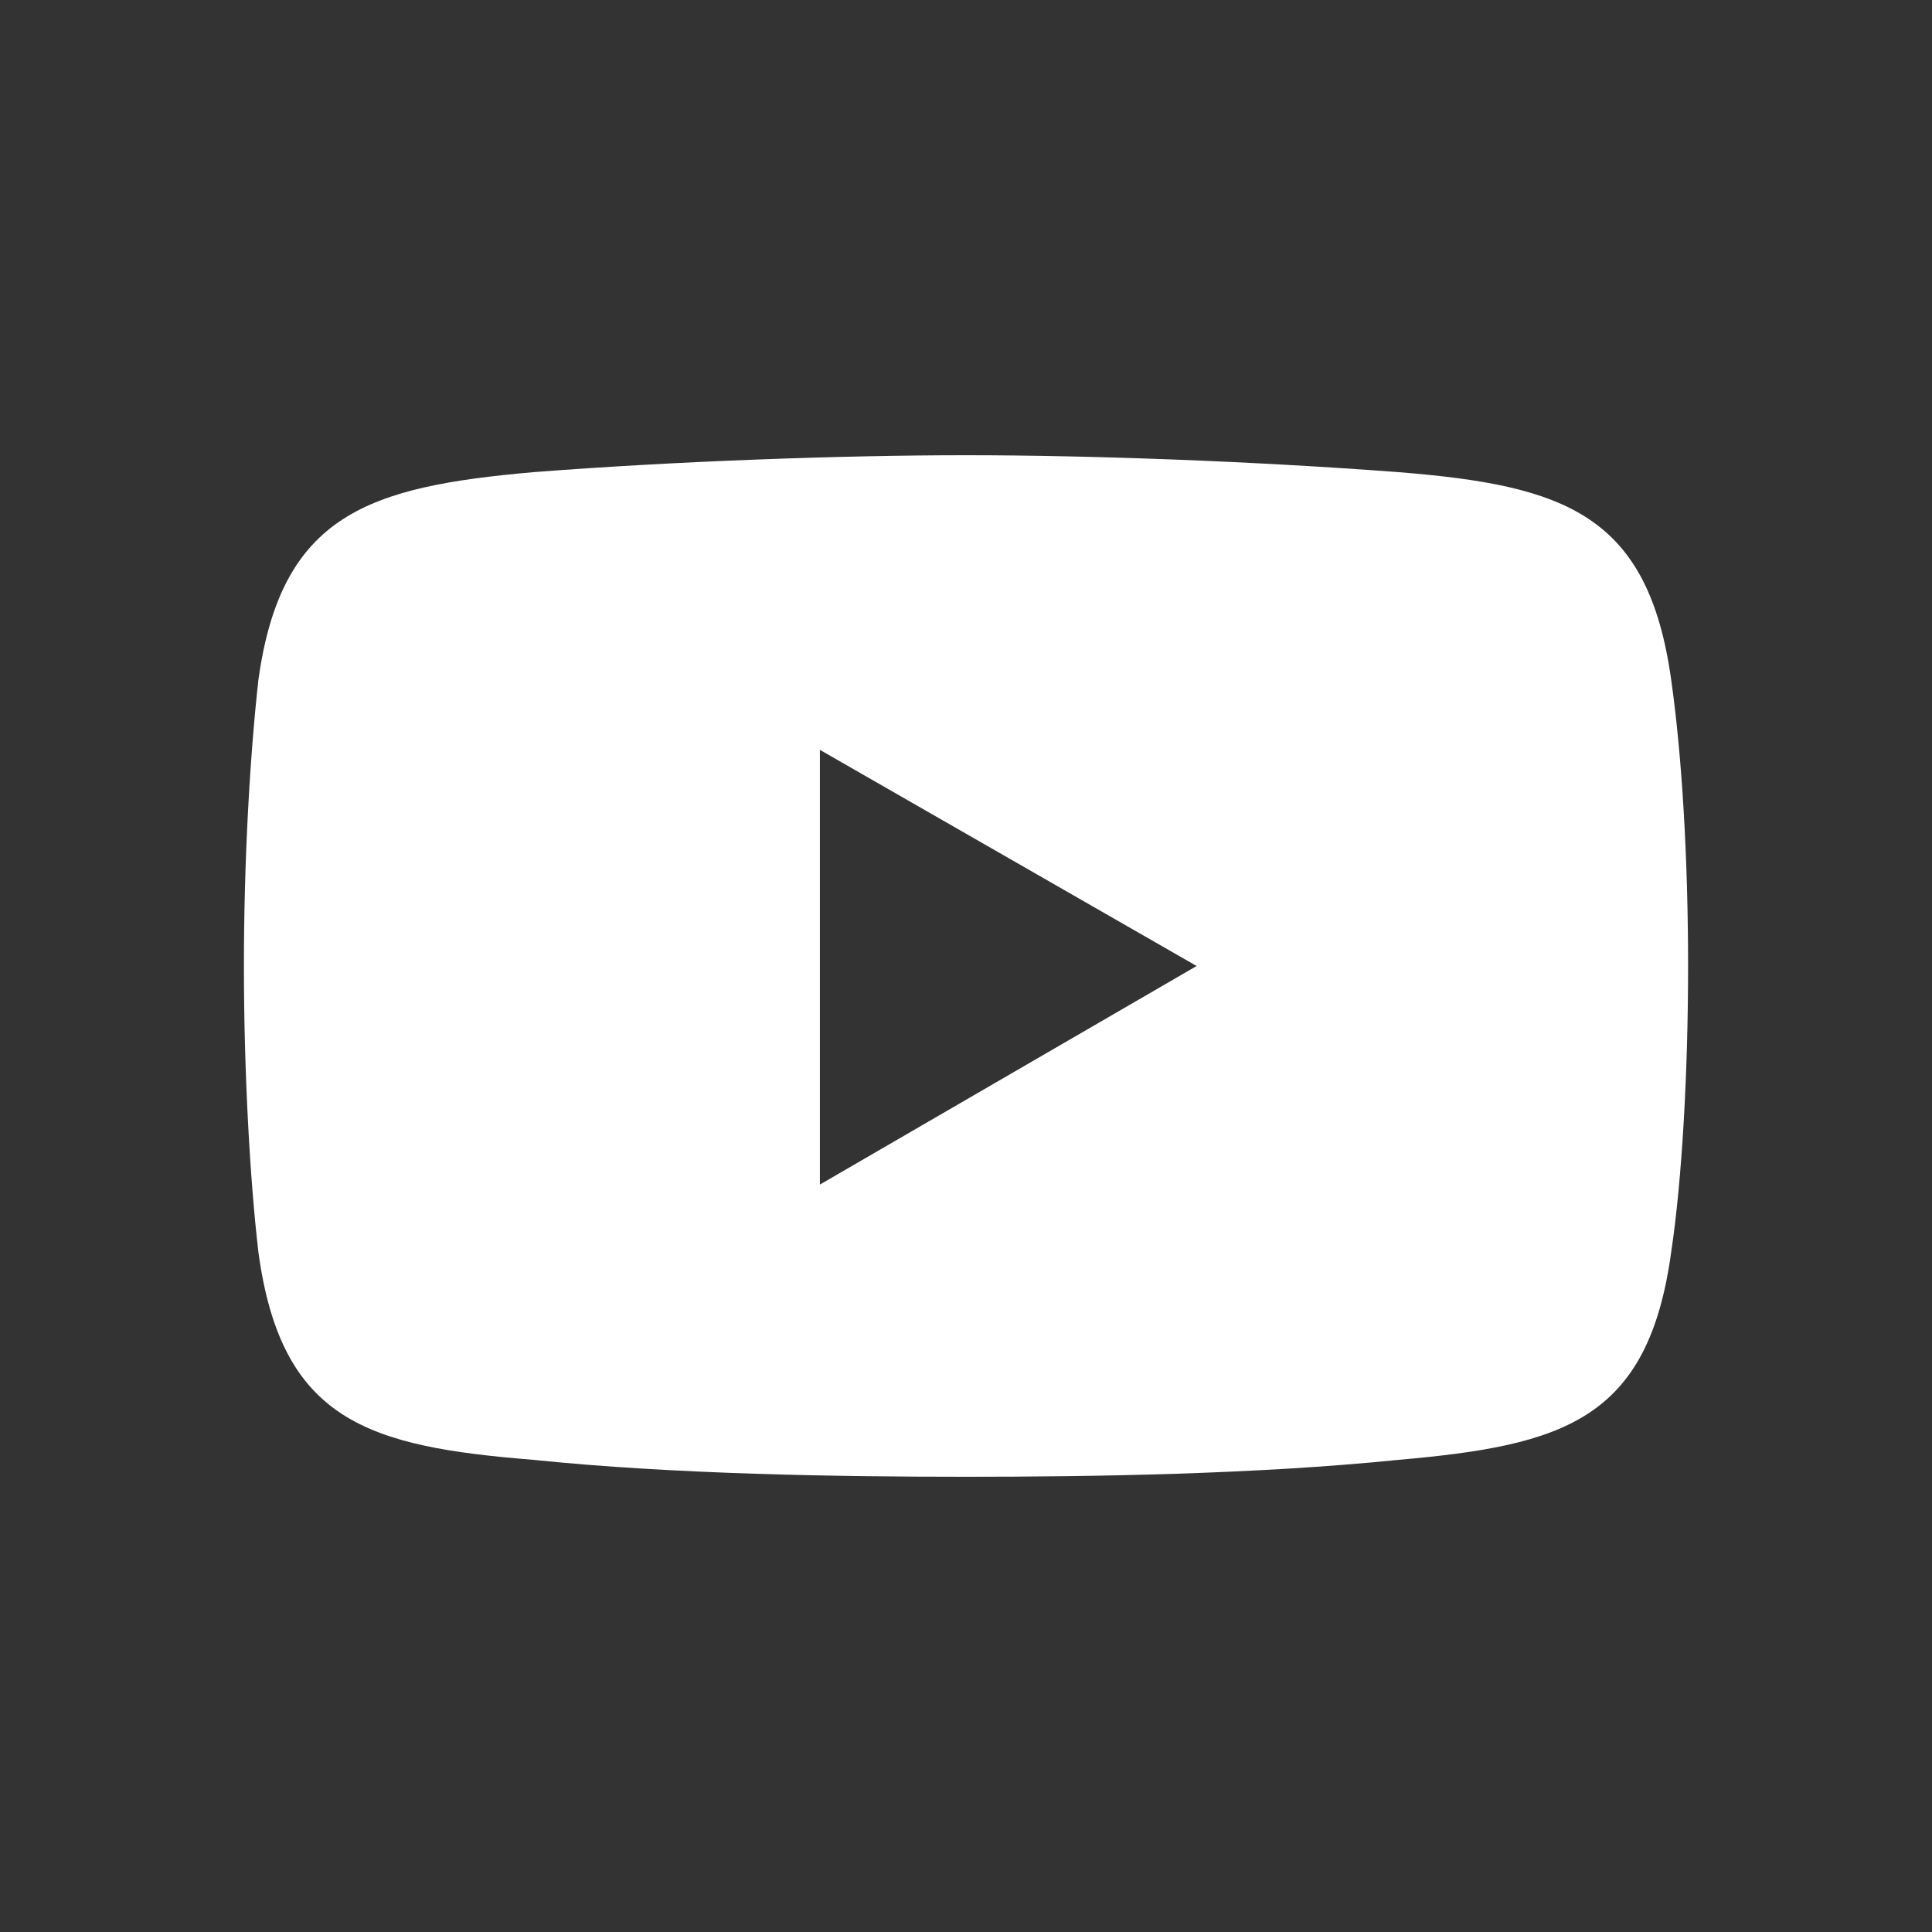 <?xml version="1.0" encoding="UTF-8"?>
<svg xmlns="http://www.w3.org/2000/svg" id="_圖層_2" data-name="圖層 2" viewBox="0 0 16 16">
  <rect x="0" y="0" width="16" height="16" fill="#333333" stroke="none"/>
  <defs>
    <style>
      .cls-1 {
        fill: none;
      }

      .cls-1, .cls-2 {
        stroke-width: 0px;
      }

      .cls-2 {
        fill: #fff;
        fill-rule: evenodd;
      }
    </style>
  </defs>
  <g id="_圖層_1-2" data-name="圖層 1">
    <g>
      <rect class="cls-1" width="16" height="16"></rect>
      <path class="cls-2" d="m13.84,5.63c-.19-1.37-.88-1.61-2.26-1.72-1.19-.09-2.54-.14-3.58-.14s-2.42.05-3.58.14c-1.37.12-2.09.35-2.28,1.72-.07.63-.12,1.49-.12,2.37s.05,1.77.12,2.37c.19,1.4.91,1.61,2.28,1.72,1.16.12,2.54.14,3.58.14s2.4-.02,3.58-.14c1.37-.12,2.07-.33,2.26-1.72.09-.6.14-1.49.14-2.37s-.05-1.74-.14-2.37Zm-7.05,4.19v-3.61l3.12,1.79-3.12,1.81Z"></path>
    </g>
  </g>
</svg>
